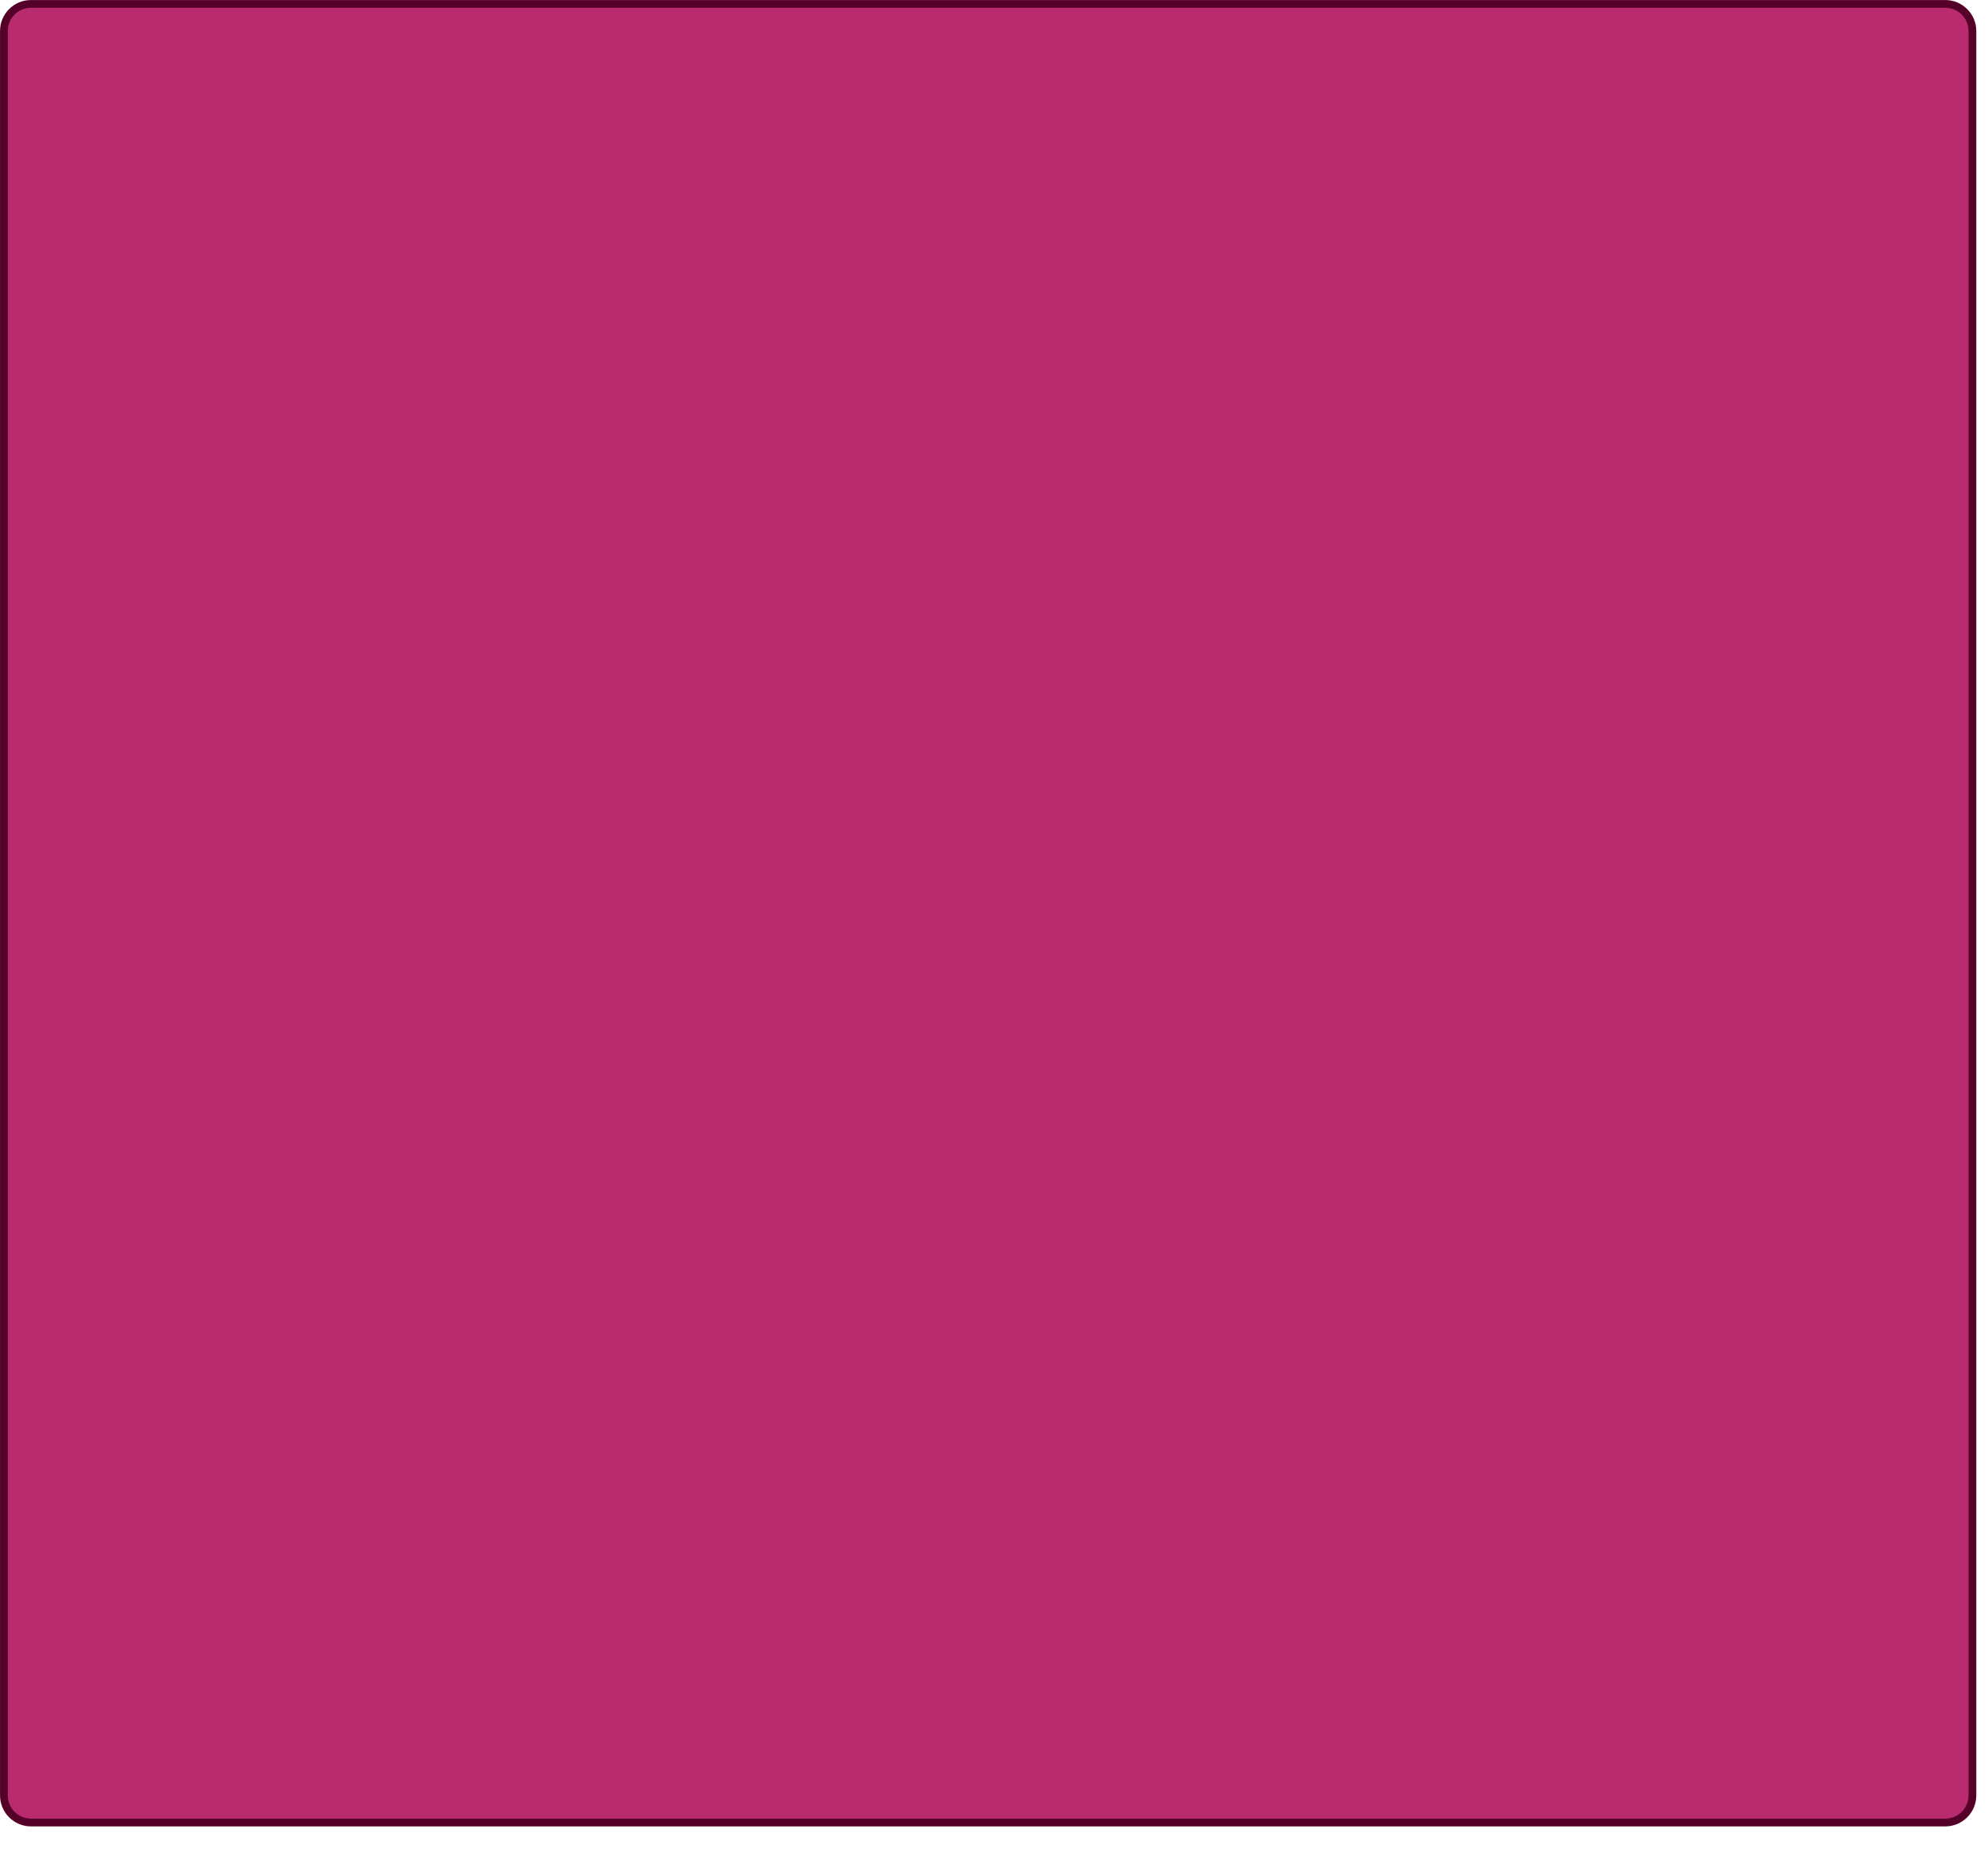 <?xml version="1.0" encoding="utf-8"?>
<svg xmlns="http://www.w3.org/2000/svg" fill="none" height="100%" overflow="visible" preserveAspectRatio="none" style="display: block;" viewBox="0 0 31 29" width="100%">
<g id="Rectangle 5689" style="mix-blend-mode:multiply">
<path d="M0.483 0.061H30.334C30.567 0.061 30.757 0.25 30.757 0.483V27.996C30.757 28.23 30.567 28.419 30.334 28.419H0.483C0.25 28.419 0.061 28.23 0.061 27.996V0.483C0.061 0.25 0.25 0.061 0.483 0.061Z" fill="#B82B6E"/>
<path d="M0.483 0.061H30.334C30.567 0.061 30.757 0.25 30.757 0.483V27.996C30.757 28.23 30.567 28.419 30.334 28.419H0.483C0.25 28.419 0.061 28.23 0.061 27.996V0.483C0.061 0.25 0.25 0.061 0.483 0.061Z" stroke="#550029" stroke-width="0.121"/>
</g>
</svg>